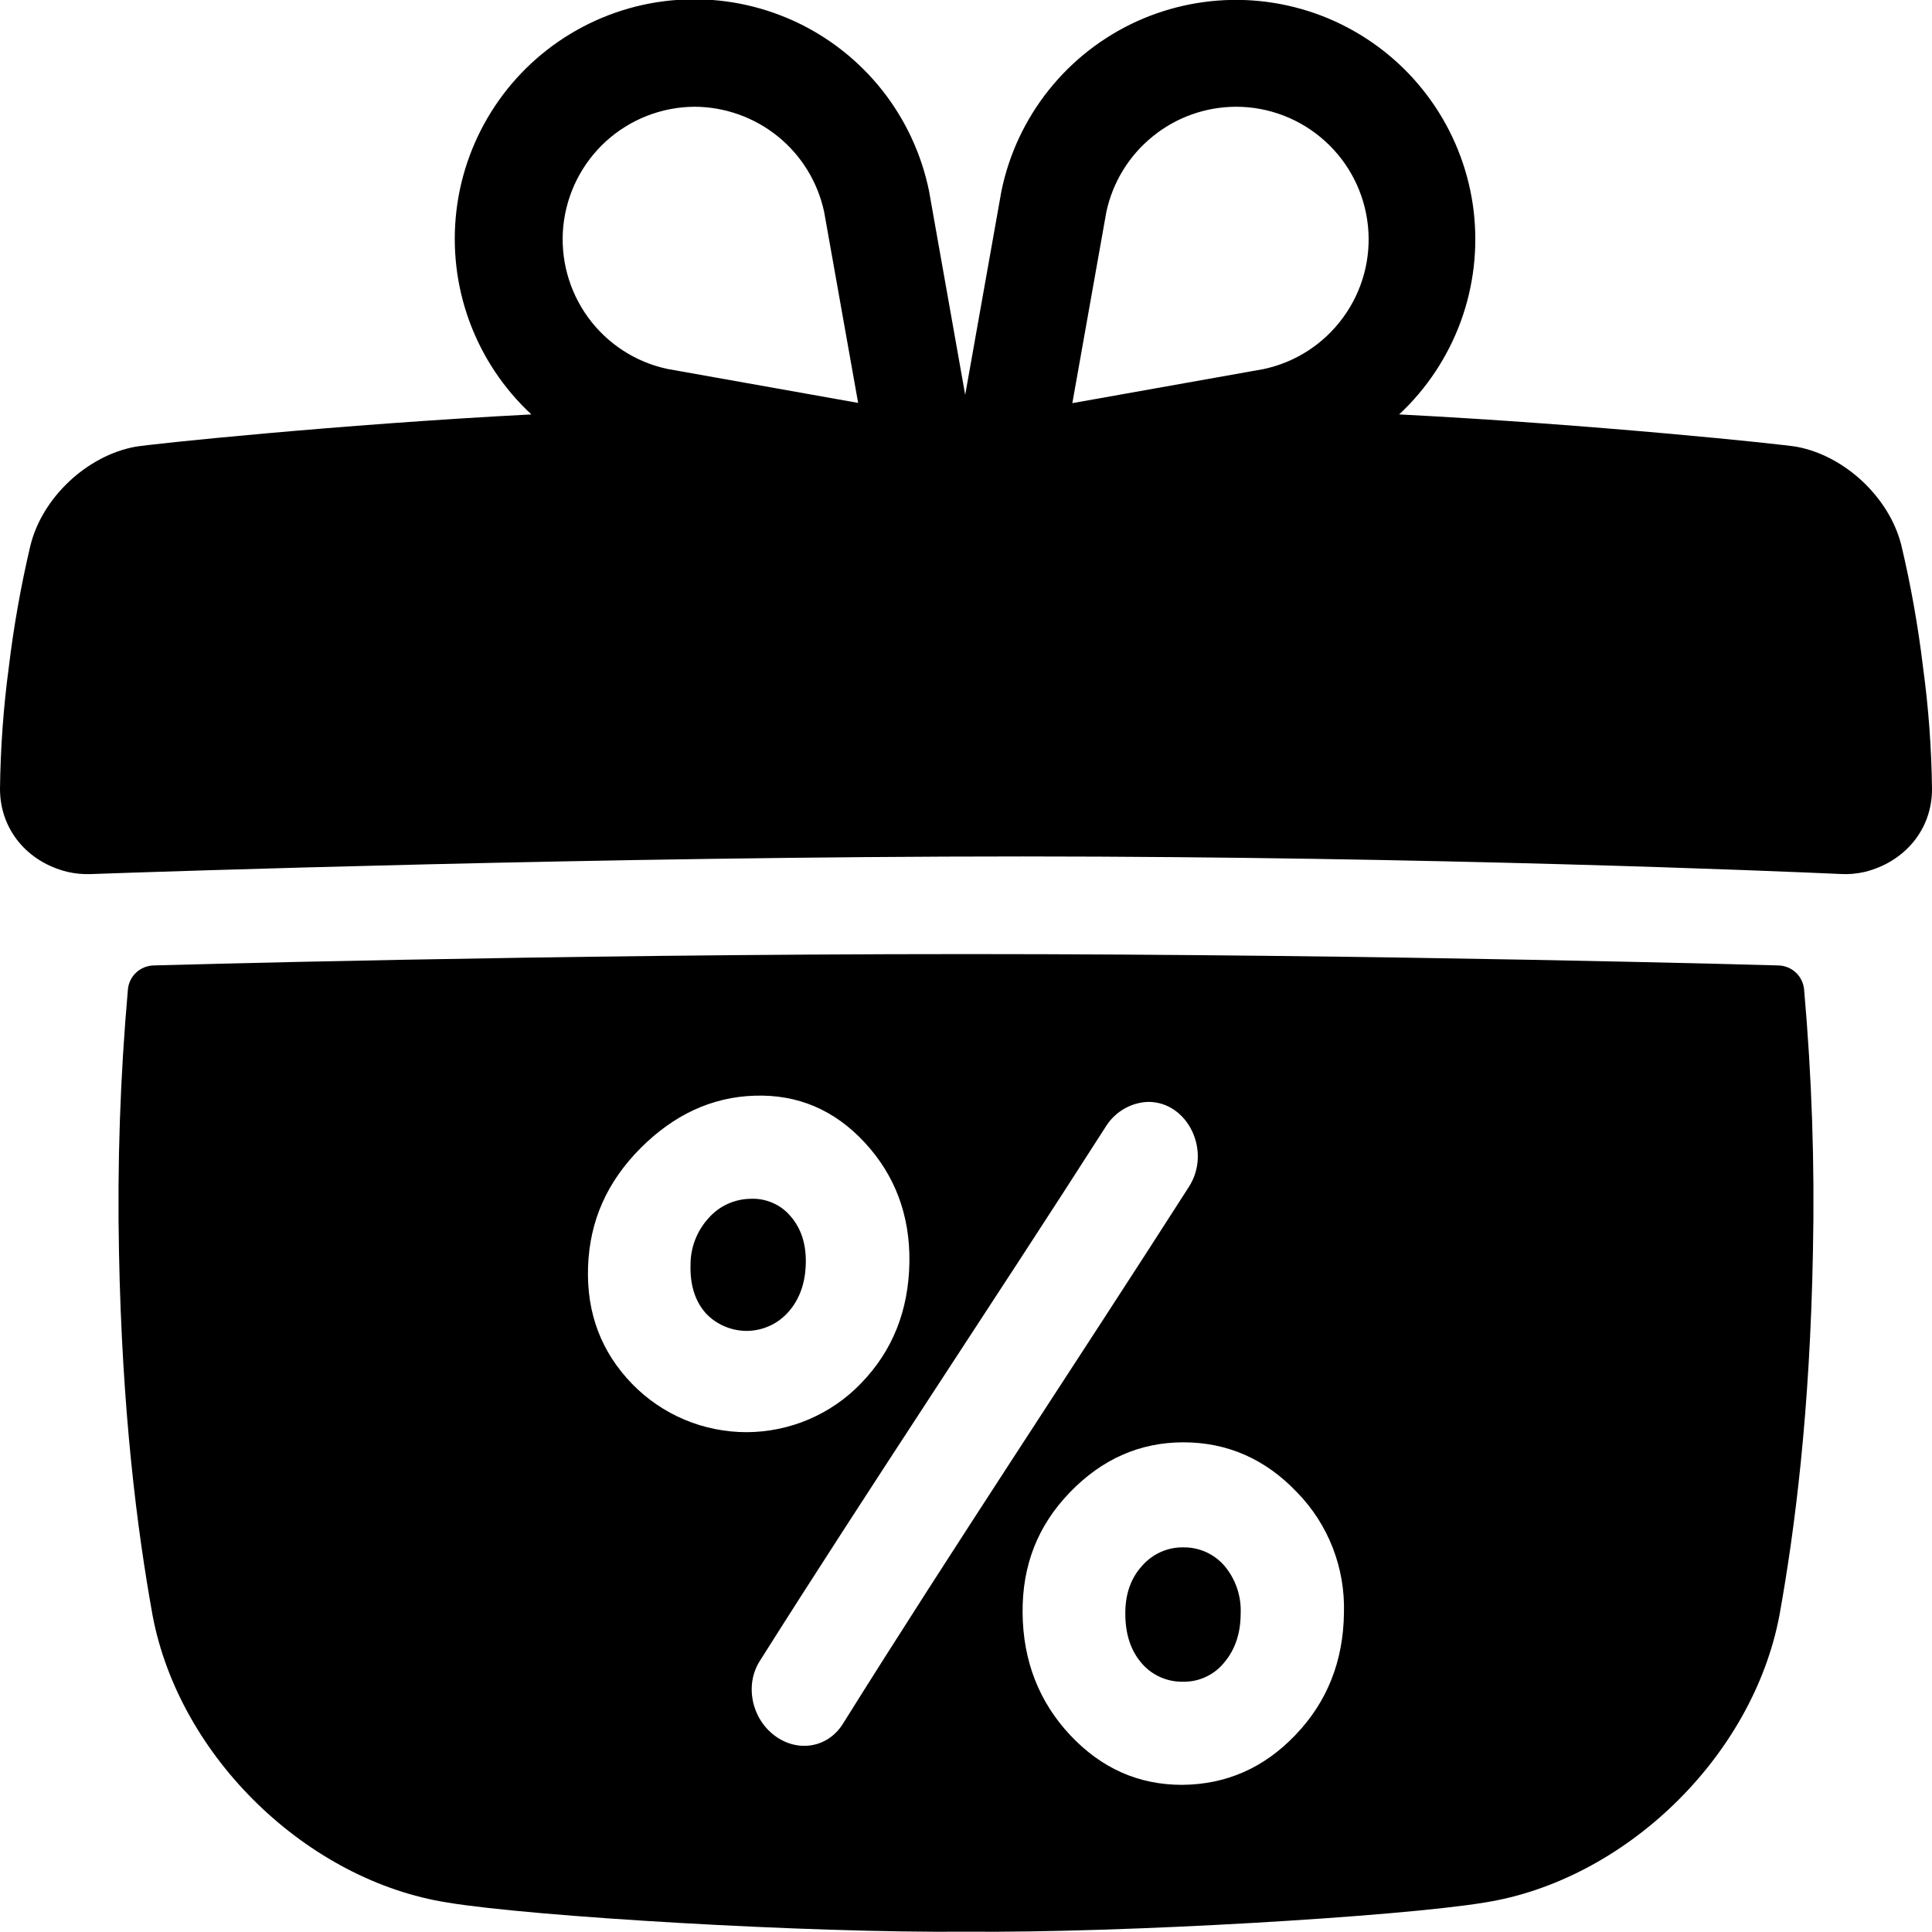 <svg width="24" height="24" viewBox="0 0 24 24" fill="none" xmlns="http://www.w3.org/2000/svg">
<g clip-path="url(#clip0_1_3122)">
<path d="M22.864 10.857C22.965 10.863 23.066 10.854 23.165 10.831C23.658 10.709 24.002 10.306 24 9.8C23.994 9.295 23.957 8.792 23.889 8.292C23.828 7.782 23.738 7.276 23.62 6.777C23.473 6.181 22.917 5.661 22.319 5.55C22.14 5.518 19.794 5.272 17.381 5.148C17.723 4.829 17.985 4.433 18.146 3.994C18.307 3.554 18.361 3.083 18.306 2.618C18.25 2.154 18.085 1.709 17.825 1.32C17.565 0.931 17.217 0.609 16.809 0.38C16.401 0.15 15.944 0.021 15.477 0.001C15.009 -0.018 14.544 0.073 14.118 0.267C13.692 0.462 13.318 0.754 13.027 1.12C12.735 1.486 12.534 1.916 12.44 2.374L11.99 4.905L11.544 2.391L11.541 2.373C11.447 1.914 11.246 1.483 10.955 1.116C10.663 0.749 10.289 0.456 9.863 0.261C9.436 0.066 8.97 -0.026 8.502 -0.006C8.033 0.013 7.576 0.143 7.167 0.373C6.759 0.602 6.41 0.925 6.15 1.315C5.89 1.705 5.725 2.151 5.67 2.616C5.615 3.082 5.67 3.554 5.832 3.994C5.994 4.434 6.257 4.829 6.601 5.148C4.194 5.273 1.859 5.517 1.679 5.55C1.08 5.661 0.525 6.18 0.378 6.776C0.26 7.276 0.17 7.782 0.109 8.292C0.042 8.792 0.006 9.296 0 9.8C0 10.308 0.344 10.711 0.84 10.831C0.935 10.853 1.032 10.862 1.129 10.858C1.972 10.828 7.537 10.639 12.707 10.639C17.794 10.641 22.109 10.823 22.864 10.857ZM15.355 1.326C15.763 1.326 16.156 1.478 16.458 1.751C16.761 2.024 16.951 2.399 16.993 2.805C17.035 3.21 16.925 3.616 16.684 3.945C16.444 4.274 16.09 4.503 15.691 4.586L13.321 5.008L13.743 2.635C13.822 2.265 14.024 1.934 14.318 1.696C14.611 1.457 14.977 1.327 15.355 1.326ZM8.625 1.326C9.003 1.327 9.369 1.457 9.662 1.694C9.956 1.932 10.159 2.263 10.238 2.633L10.66 5.005L8.29 4.583C7.893 4.498 7.542 4.269 7.304 3.941C7.066 3.613 6.957 3.208 6.998 2.805C7.04 2.401 7.229 2.027 7.529 1.754C7.829 1.482 8.219 1.329 8.625 1.326ZM9.324 14.892C9.225 14.893 9.128 14.915 9.038 14.956C8.948 14.997 8.868 15.057 8.803 15.131C8.658 15.289 8.577 15.497 8.578 15.712C8.571 15.963 8.634 16.161 8.766 16.312C8.832 16.383 8.912 16.439 9.002 16.477C9.091 16.515 9.188 16.534 9.285 16.533C9.382 16.531 9.478 16.509 9.566 16.468C9.655 16.427 9.733 16.367 9.797 16.294C9.935 16.136 10.005 15.935 10.01 15.69C10.015 15.456 9.953 15.262 9.823 15.111C9.762 15.038 9.686 14.98 9.599 14.943C9.512 14.905 9.418 14.887 9.324 14.892ZM14.702 19.222C14.604 19.22 14.507 19.24 14.418 19.28C14.329 19.32 14.25 19.379 14.186 19.453C14.048 19.605 13.978 19.802 13.979 20.044C13.979 20.301 14.047 20.504 14.181 20.66C14.245 20.735 14.324 20.794 14.414 20.834C14.504 20.874 14.601 20.893 14.7 20.891C14.797 20.892 14.893 20.872 14.981 20.83C15.069 20.789 15.147 20.728 15.208 20.652C15.343 20.492 15.412 20.289 15.412 20.042C15.421 19.828 15.35 19.618 15.212 19.453C15.149 19.38 15.071 19.321 14.983 19.281C14.895 19.241 14.799 19.221 14.702 19.222Z" fill="black"/>
<path d="M12 11.852C6.808 11.852 1.909 11.993 1.909 11.993C1.828 11.995 1.751 12.026 1.692 12.081C1.633 12.136 1.596 12.211 1.589 12.291C1.493 13.374 1.456 14.461 1.478 15.548C1.516 17.539 1.703 18.998 1.895 20.065C2.228 21.833 3.824 23.364 5.564 23.635C6.621 23.809 10.043 24.014 12 23.996C13.957 24.014 17.379 23.809 18.435 23.635C20.175 23.364 21.771 21.833 22.105 20.065C22.297 18.998 22.484 17.539 22.521 15.548C22.544 14.461 22.507 13.374 22.411 12.291C22.404 12.211 22.367 12.136 22.308 12.081C22.249 12.026 22.172 11.995 22.091 11.993C22.091 11.993 17.192 11.852 12 11.852ZM7.854 17.193C7.47 16.797 7.285 16.314 7.305 15.737C7.325 15.16 7.545 14.677 7.957 14.263C8.37 13.849 8.843 13.627 9.376 13.611C9.909 13.594 10.364 13.786 10.74 14.191C11.116 14.596 11.305 15.094 11.297 15.677C11.288 16.279 11.088 16.782 10.694 17.186C10.511 17.377 10.29 17.528 10.047 17.632C9.803 17.736 9.541 17.79 9.276 17.791C9.011 17.791 8.749 17.739 8.504 17.636C8.26 17.533 8.039 17.383 7.854 17.193ZM14.265 13.688C14.757 13.688 15.054 14.302 14.768 14.745C13.338 16.978 11.835 19.23 10.47 21.415C10.283 21.713 9.908 21.775 9.621 21.559C9.334 21.342 9.251 20.93 9.438 20.634C10.808 18.463 12.316 16.214 13.75 13.974C13.807 13.889 13.884 13.819 13.973 13.769C14.063 13.719 14.163 13.691 14.265 13.688ZM16.093 21.552C15.703 21.961 15.234 22.168 14.683 22.172C14.141 22.172 13.68 21.965 13.294 21.554C12.908 21.142 12.709 20.635 12.703 20.039C12.697 19.443 12.893 18.95 13.29 18.539C13.686 18.128 14.157 17.917 14.701 17.917C15.245 17.917 15.719 18.124 16.112 18.538C16.305 18.735 16.456 18.97 16.556 19.227C16.656 19.485 16.703 19.759 16.695 20.035C16.688 20.638 16.485 21.143 16.093 21.552L16.093 21.552Z" fill="black"/>
</g>
<defs>
<clipPath id="clip0_1_3122">
<rect width="24" height="24" fill="white"/>
</clipPath>
</defs>
</svg>
